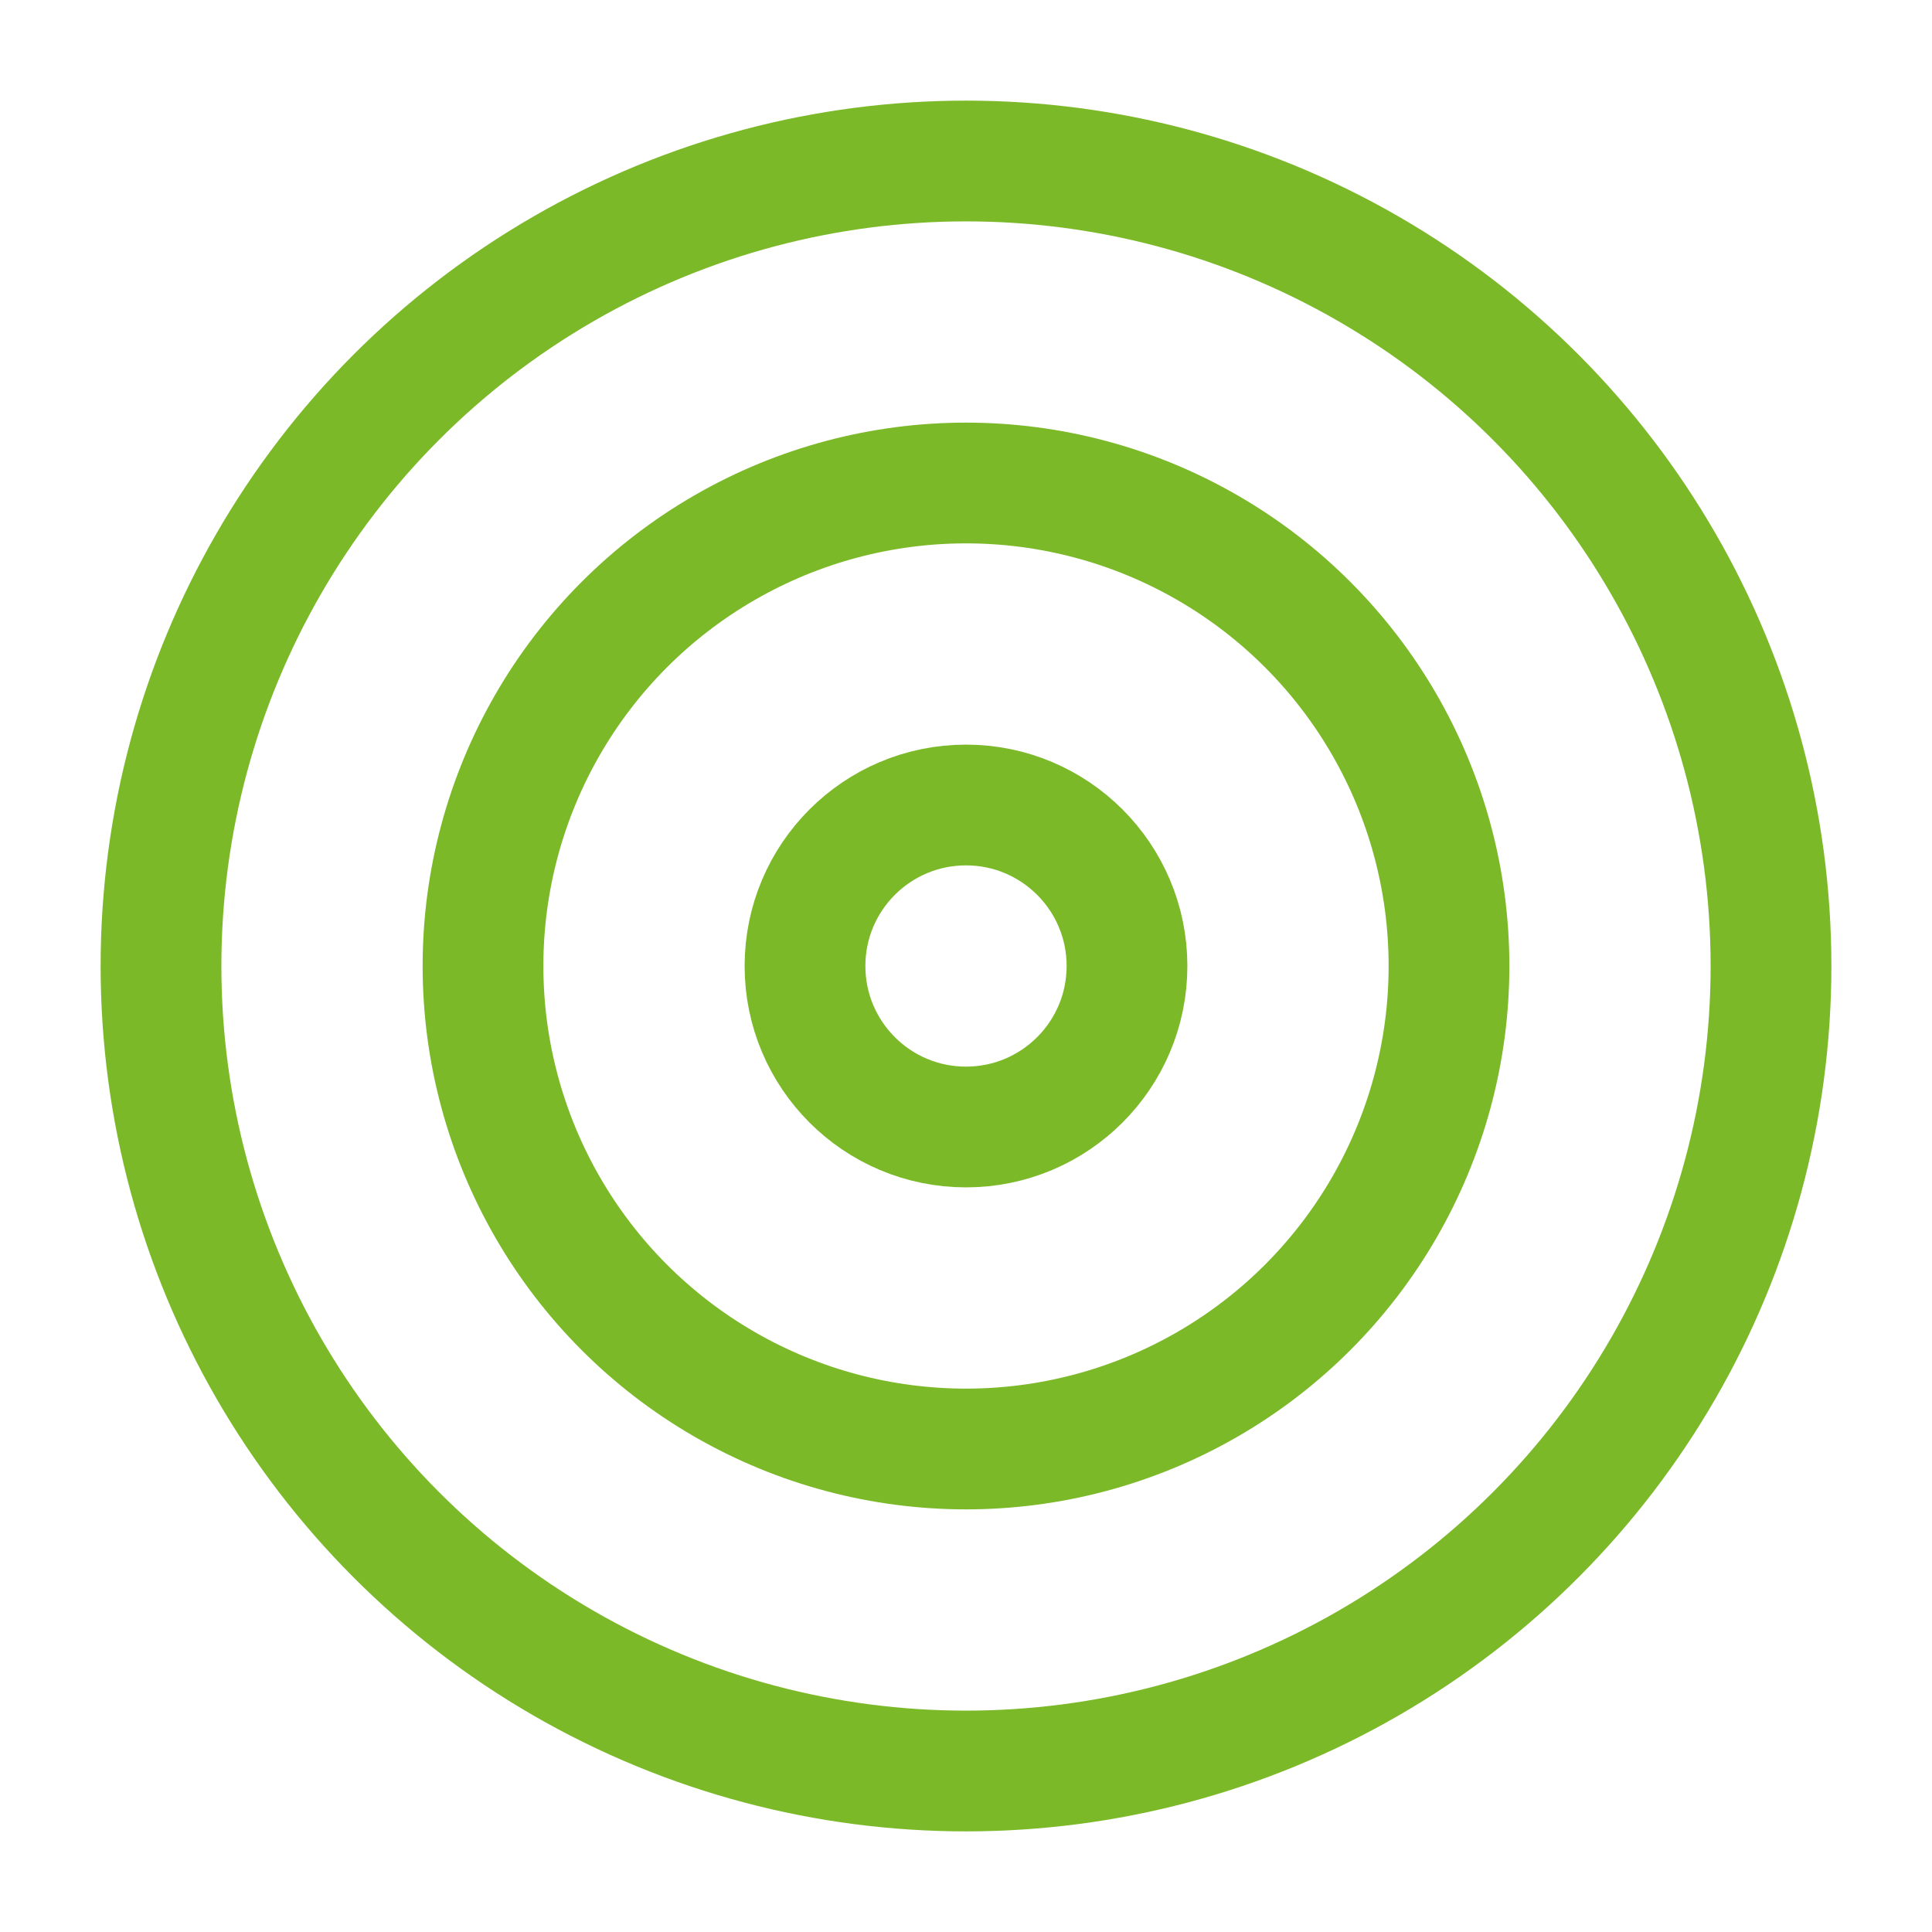 <svg xmlns="http://www.w3.org/2000/svg" width="24" height="24" viewBox="0 0 24 24" fill="none" stroke="currentColor" stroke-width="1.5" stroke-linecap="round" stroke-linejoin="round" class="lucide lucide-target w-7 h-7" style="color: rgb(123, 185, 40);"><circle cx="12" cy="12" r="10"></circle><circle cx="12" cy="12" r="6"></circle><circle cx="12" cy="12" r="2"></circle></svg>
